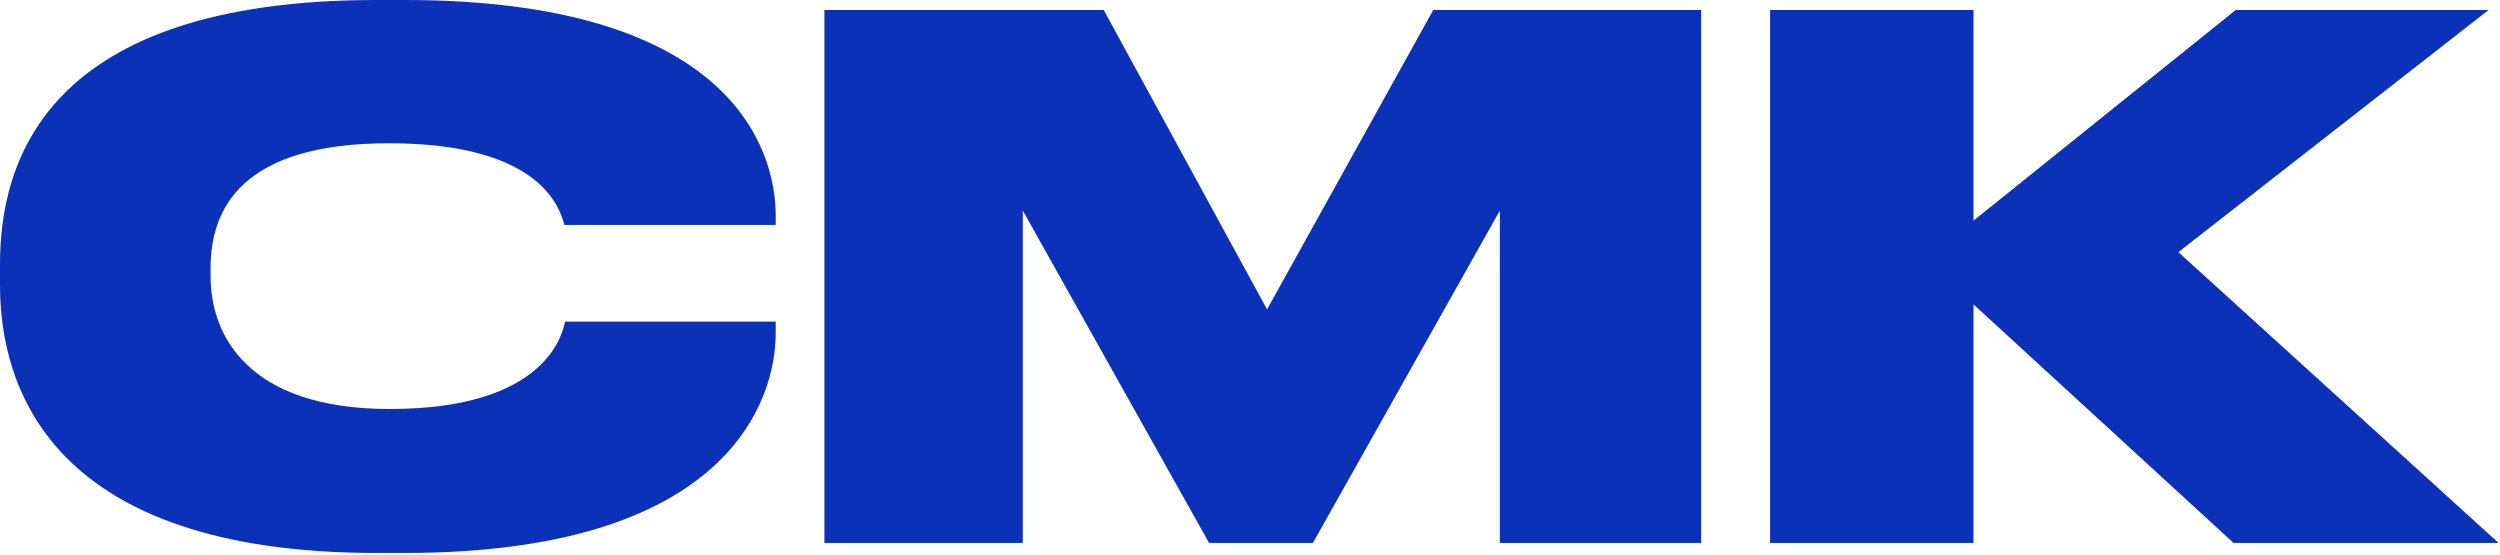 <?xml version="1.0" encoding="UTF-8"?> <svg xmlns="http://www.w3.org/2000/svg" width="1082" height="240" viewBox="0 0 1082 240" fill="none"> <path d="M175.15 239.32H163.06C21.39 239.32 0 167.09 0 123.38V114.39C0 70.37 19.22 0 163.06 0H175.15C315.27 0 335.73 63.55 335.73 93.31V97.34H244.28C242.42 91.14 235.29 62 168.33 62C104.78 62 91.14 90.21 91.14 115.94V119.66C91.14 144.46 106.64 177.01 168.64 177.01C236.53 177.01 243.35 144.46 244.59 139.19H335.73V144.15C335.73 174.22 314.03 239.32 175.15 239.32Z" fill="#0C31B9"></path> <path d="M356.803 234.98V4.34H477.703L548.383 133.92L620.303 4.34H736.243V234.98H649.133V91.14L568.223 234.98H523.273L442.673 91.14V234.98H356.803Z" fill="#0C31B9"></path> <path d="M854.14 234.98H766.1V4.34H854.14V95.48L967.6 4.34H1077.03L942.8 109.12L1081.37 234.98H966.67L854.14 131.75V234.98Z" fill="#0C31B9"></path> </svg> 